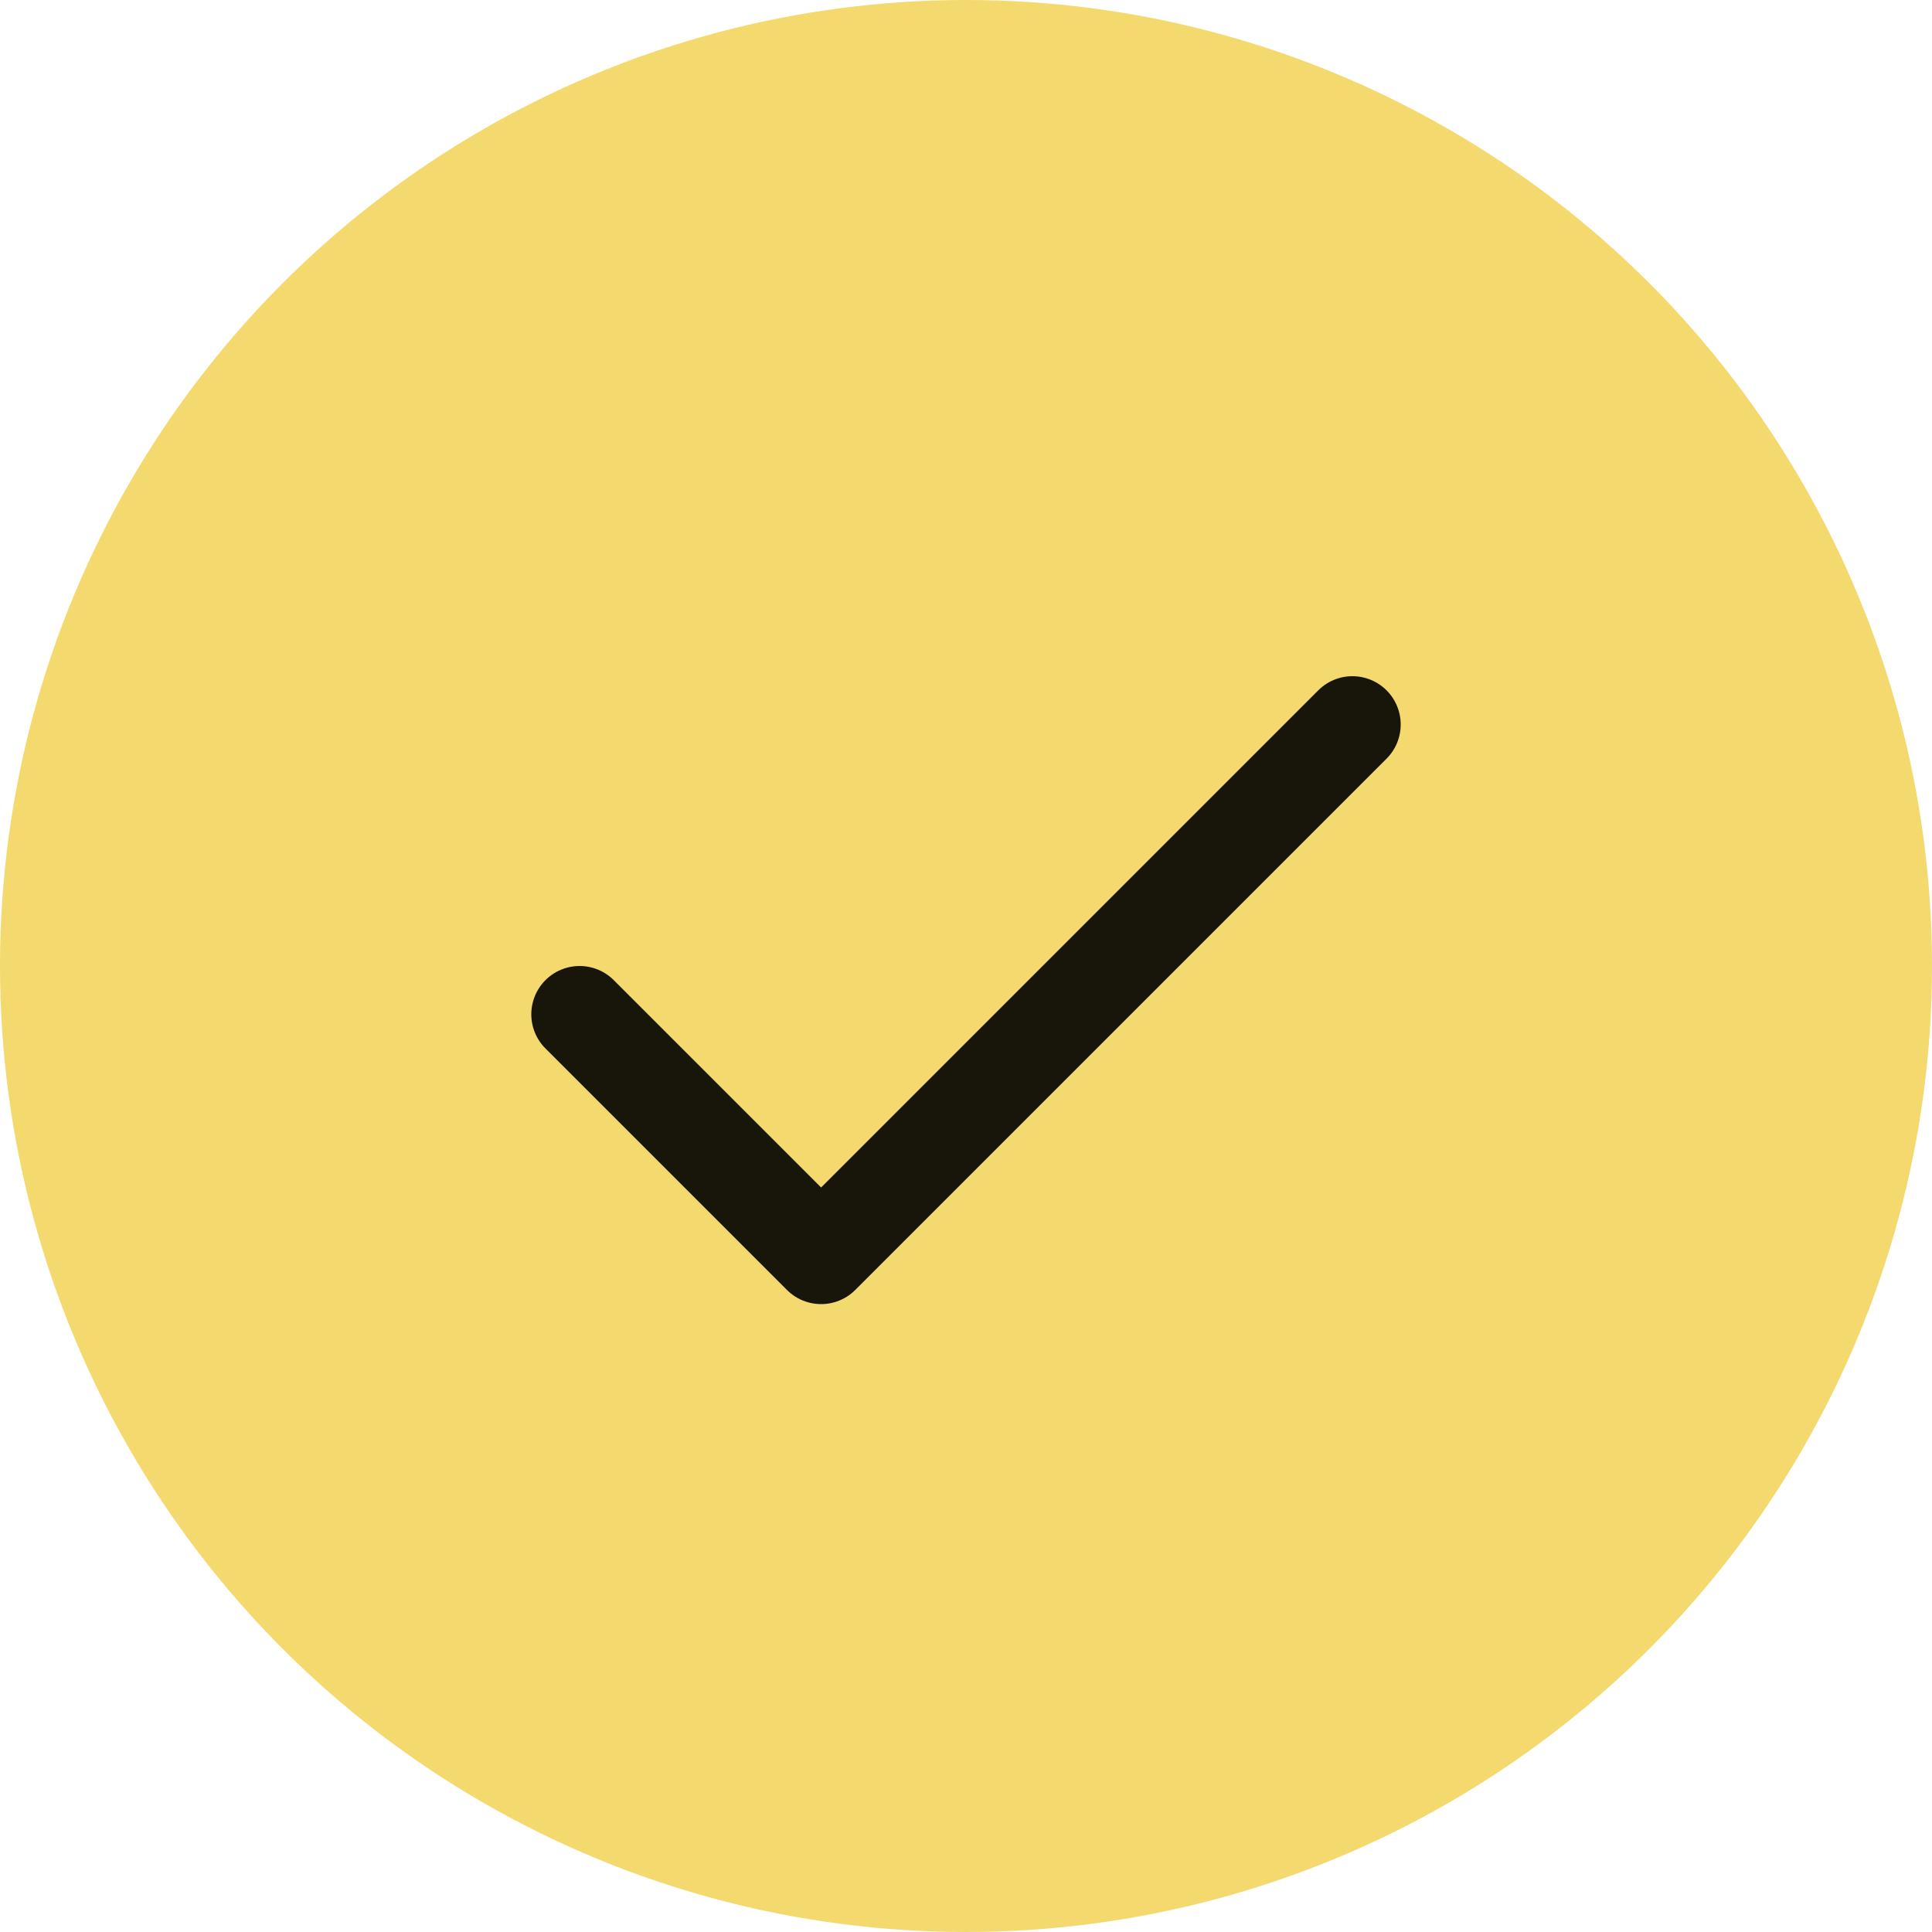 <svg width="40" height="40" viewBox="0 0 40 40" fill="none" xmlns="http://www.w3.org/2000/svg">
<circle cx="20" cy="20" r="20" fill="#F4D96E"/>
<path d="M28 15L17 26L12 21" stroke="black" stroke-opacity="0.9" stroke-width="2" stroke-linecap="round" stroke-linejoin="round"/>
</svg>
